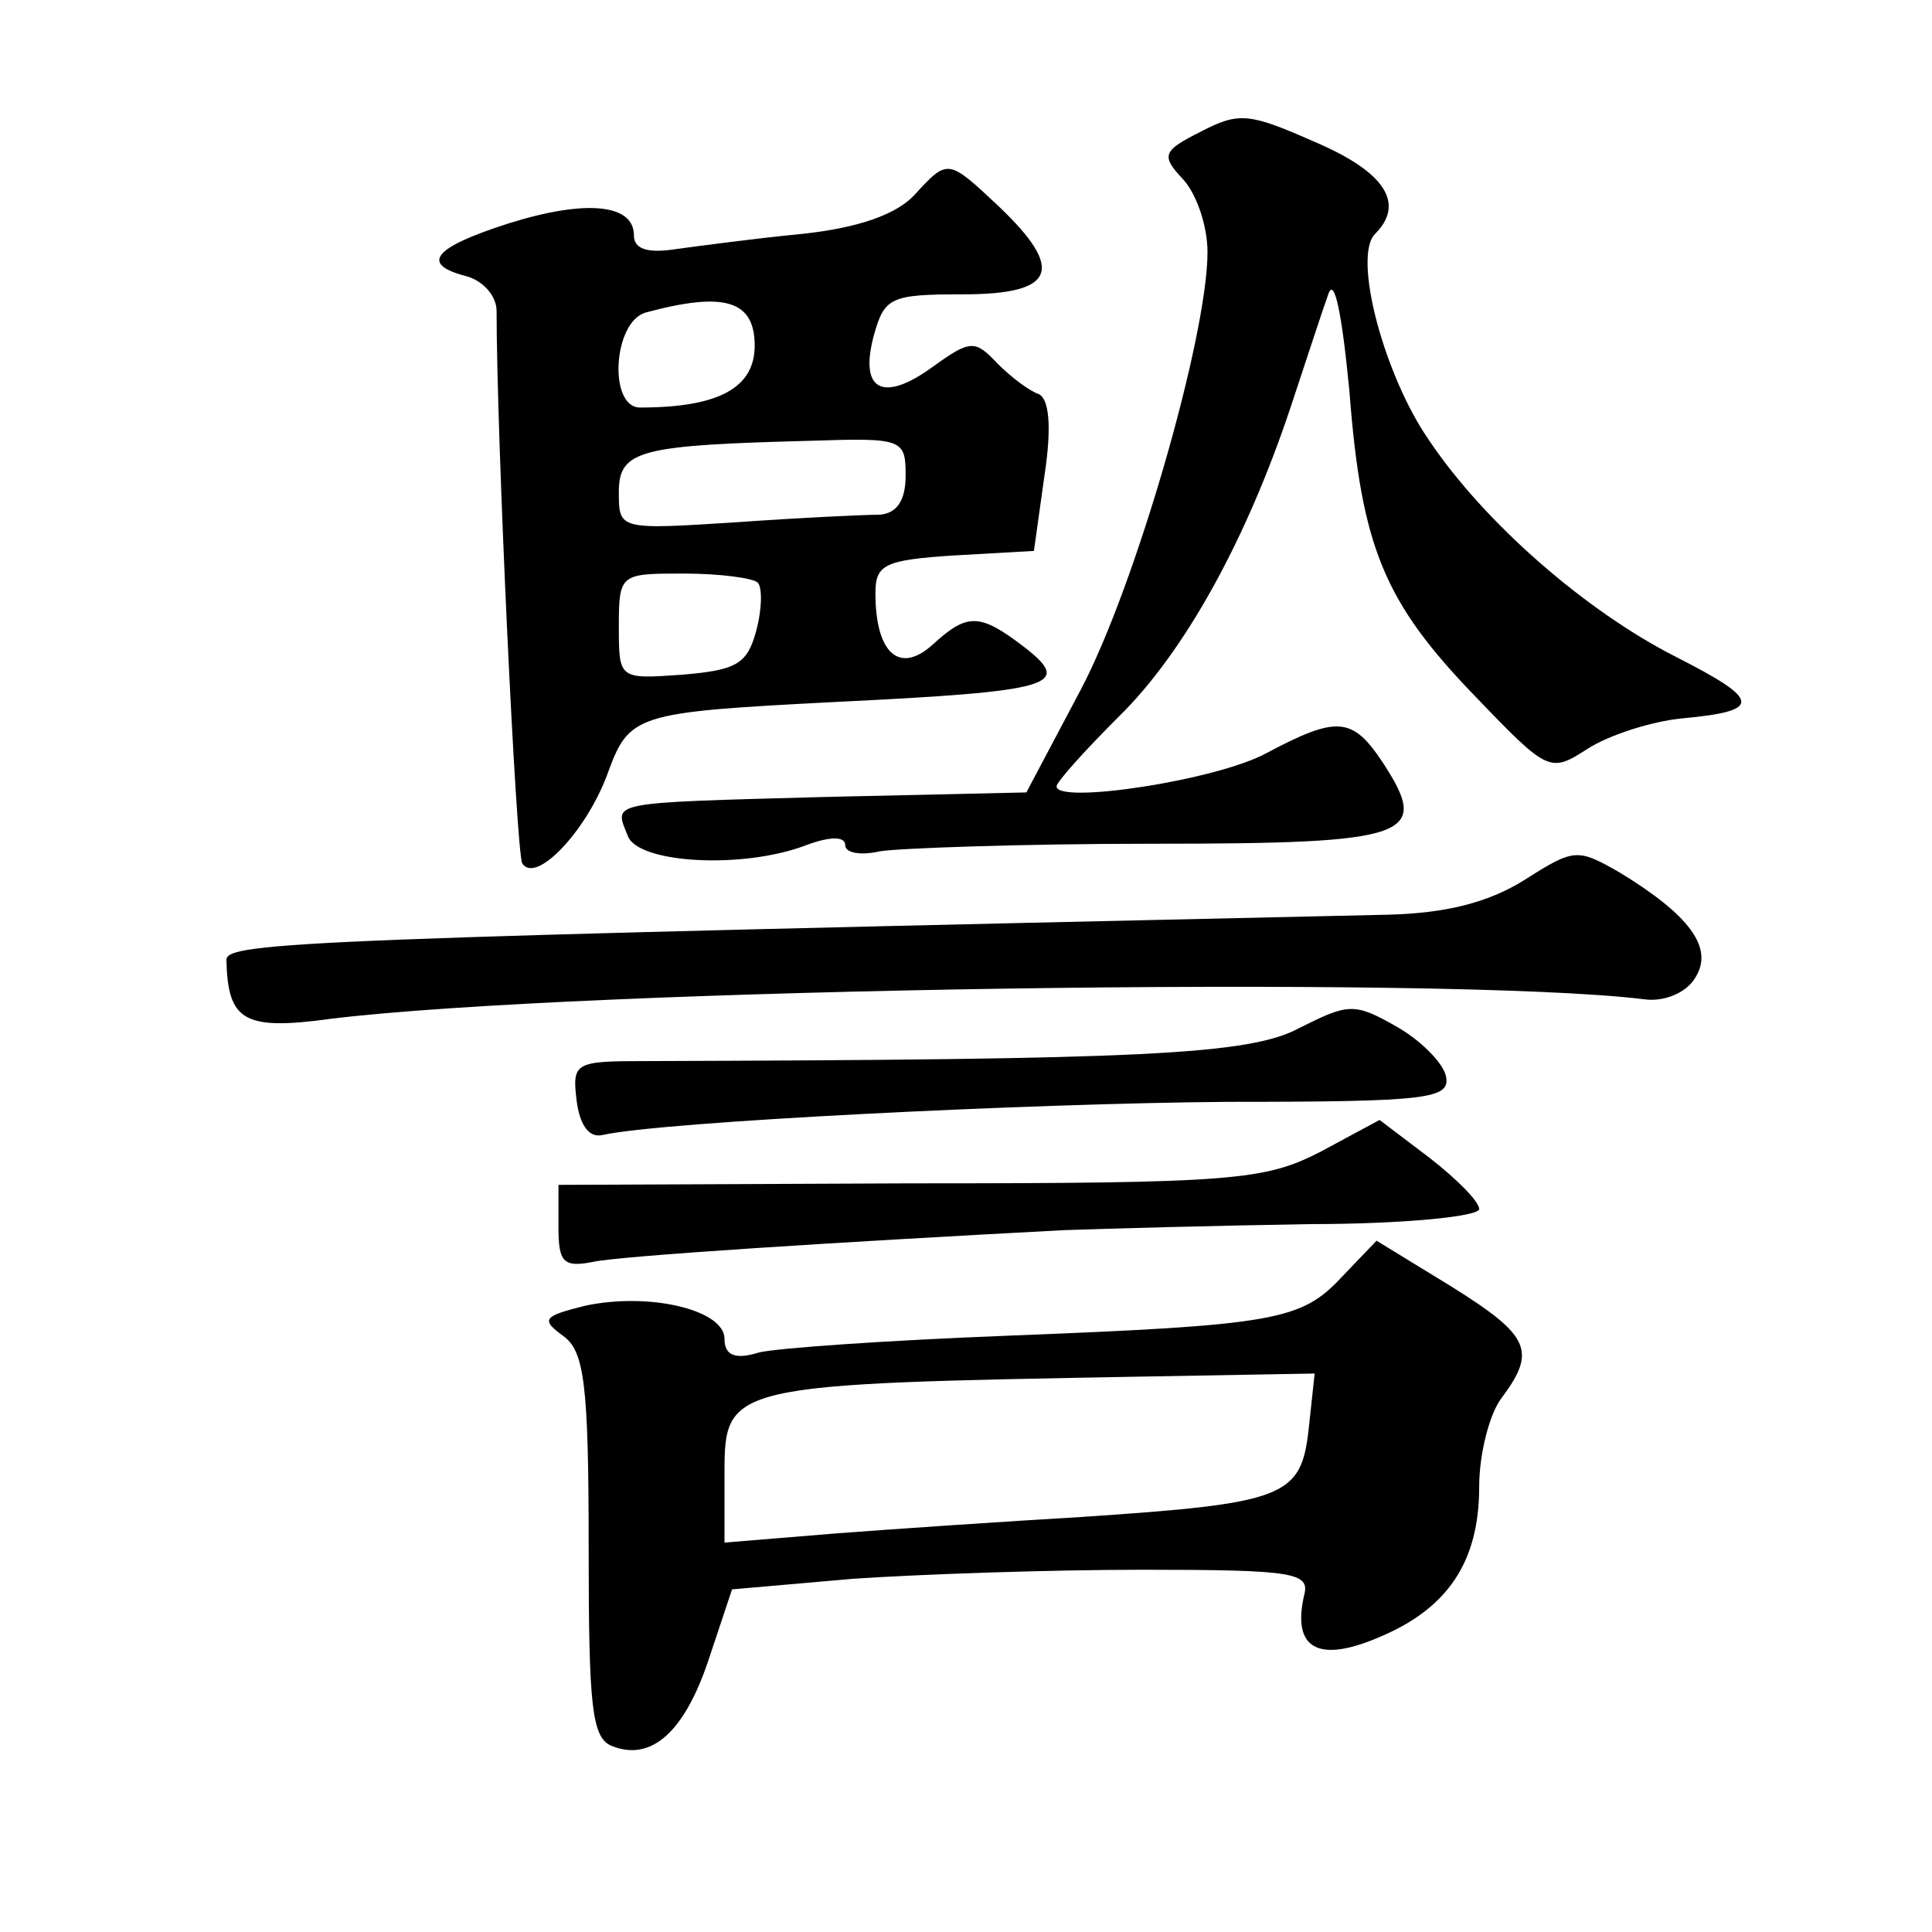 <?xml version="1.0" standalone="no"?>
<!DOCTYPE svg PUBLIC "-//W3C//DTD SVG 20010904//EN"
 "http://www.w3.org/TR/2001/REC-SVG-20010904/DTD/svg10.dtd">
<svg version="1.0" xmlns="http://www.w3.org/2000/svg"
 width="128pt" height="128pt" viewBox="0 0 128 128"
 preserveAspectRatio="xMidYMid meet">
<g transform="translate(0,128) scale(0.1,-0.1)"
fill="#0" stroke="none">
<path d="M796 1193 c-26 -13 -27 -16 -12 -32 9 -10 16 -31 16 -48 0 -56 -48 -222
-84 -290 l-36 -68 -133 -3 c-147 -4 -140 -3 -131 -26 7 -18 76 -22 118 -6 16 6
26 6 26 0 0 -5 10 -7 23 -4 12 2 93 5 180 5 173 0 185 5 153 54 -20 30 -30 31 -77
6 -33 -18 -139 -34 -139 -22 0 3 19 24 41 46 44 43 85 118 114 205 10 30 21 64
25 75 4 12 9 -12 14 -64 8 -104 23 -140 84 -203 48 -50 49 -50 74 -34 14 9 42 18
62 20 54 5 53 12 -4 41 -59 30 -126 88 -163 143 -30 43 -51 122 -36 137 20 20 7
41 -40 61 -43 19 -50 20 -75 7z M606 1151 c-12 -13 -37 -22 -75 -26 -31 -3 -68
-8 -83 -10 -19 -3 -28 0 -28 9 0 21 -32 24 -83 8 -50 -16 -59 -27 -28 -35 11 -3
20 -13 20 -23 0 -84 13 -359 17 -366 9 -14 42 21 56 58 15 41 17 42 153 49 143
7 156 11 124 36 -30 23 -38 23 -61 2 -22 -20 -38 -6 -38 34 0 19 6 22 52 25 l53
3 7 50 c5 33 3 51 -4 54 -6 2 -18 11 -27 20 -15 16 -18 16 -43 -2 -33 -24 -49 -16
-39 21 7 25 11 27 59 27 61 0 68 16 24 58 -34 32 -34 32 -56 8z m-106 -100 c0 -28
-24 -41 -76 -41 -21 0 -18 57 4 63 52 14 72 8 72 -22z m100 -86 c0 -17 -6 -25 -17
-26 -10 0 -53 -2 -95 -5 -78 -5 -78 -5 -78 20 0 28 14 31 128 34 60 2 62 1 62 -23z
m-98 -71 c3 -3 3 -17 -1 -32 -6 -22 -13 -26 -49 -29 -42 -3 -42 -3 -42 32 0 35
1 35 43 35 24 0 46 -3 49 -6z M1010 697 c-24 -15 -52 -22 -90 -23 -717 -16 -770
-18 -770 -30 1 -40 11 -47 69 -39 163 20 738 29 870 13 13 -2 28 4 34 14 13 20
-4 42 -50 70 -28 16 -30 16 -63 -5z M861 599 c-33 -18 -105 -21 -434 -22 -46 0
-48 -1 -45 -26 2 -16 8 -25 17 -23 40 9 285 21 414 22 134 0 148 2 145 17 -2 9
-17 24 -33 33 -28 16 -32 15 -64 -1z M875 517 c-37 -19 -57 -21 -272 -21 l-233
-1 0 -28 c0 -23 3 -27 23 -23 19 4 160 13 312 21 28 1 101 3 163 4 61 0 112 5 112
10 0 5 -15 20 -33 34 l-33 25 -39 -21z M889 434 c-27 -29 -44 -32 -223 -39 -77
-3 -150 -8 -163 -11 -16 -5 -23 -2 -23 9 0 19 -49 31 -92 22 -28 -7 -30 -9 -15
-20 14 -10 17 -31 17 -139 0 -108 2 -128 16 -133 26 -10 48 10 64 59 l15 45 80
7 c44 3 130 6 192 6 101 0 111 -2 107 -17 -8 -35 9 -45 49 -28 46 19 67 50 67 100
0 22 7 49 15 59 23 31 19 41 -34 74 l-49 30 -23 -24z m-22 -101 c-5 -45 -16 -49
-150 -58 -51 -3 -125 -8 -164 -11 l-73 -6 0 46 c0 59 3 59 278 64 l113 2 -4 -37z"/>
</g>
</svg>
